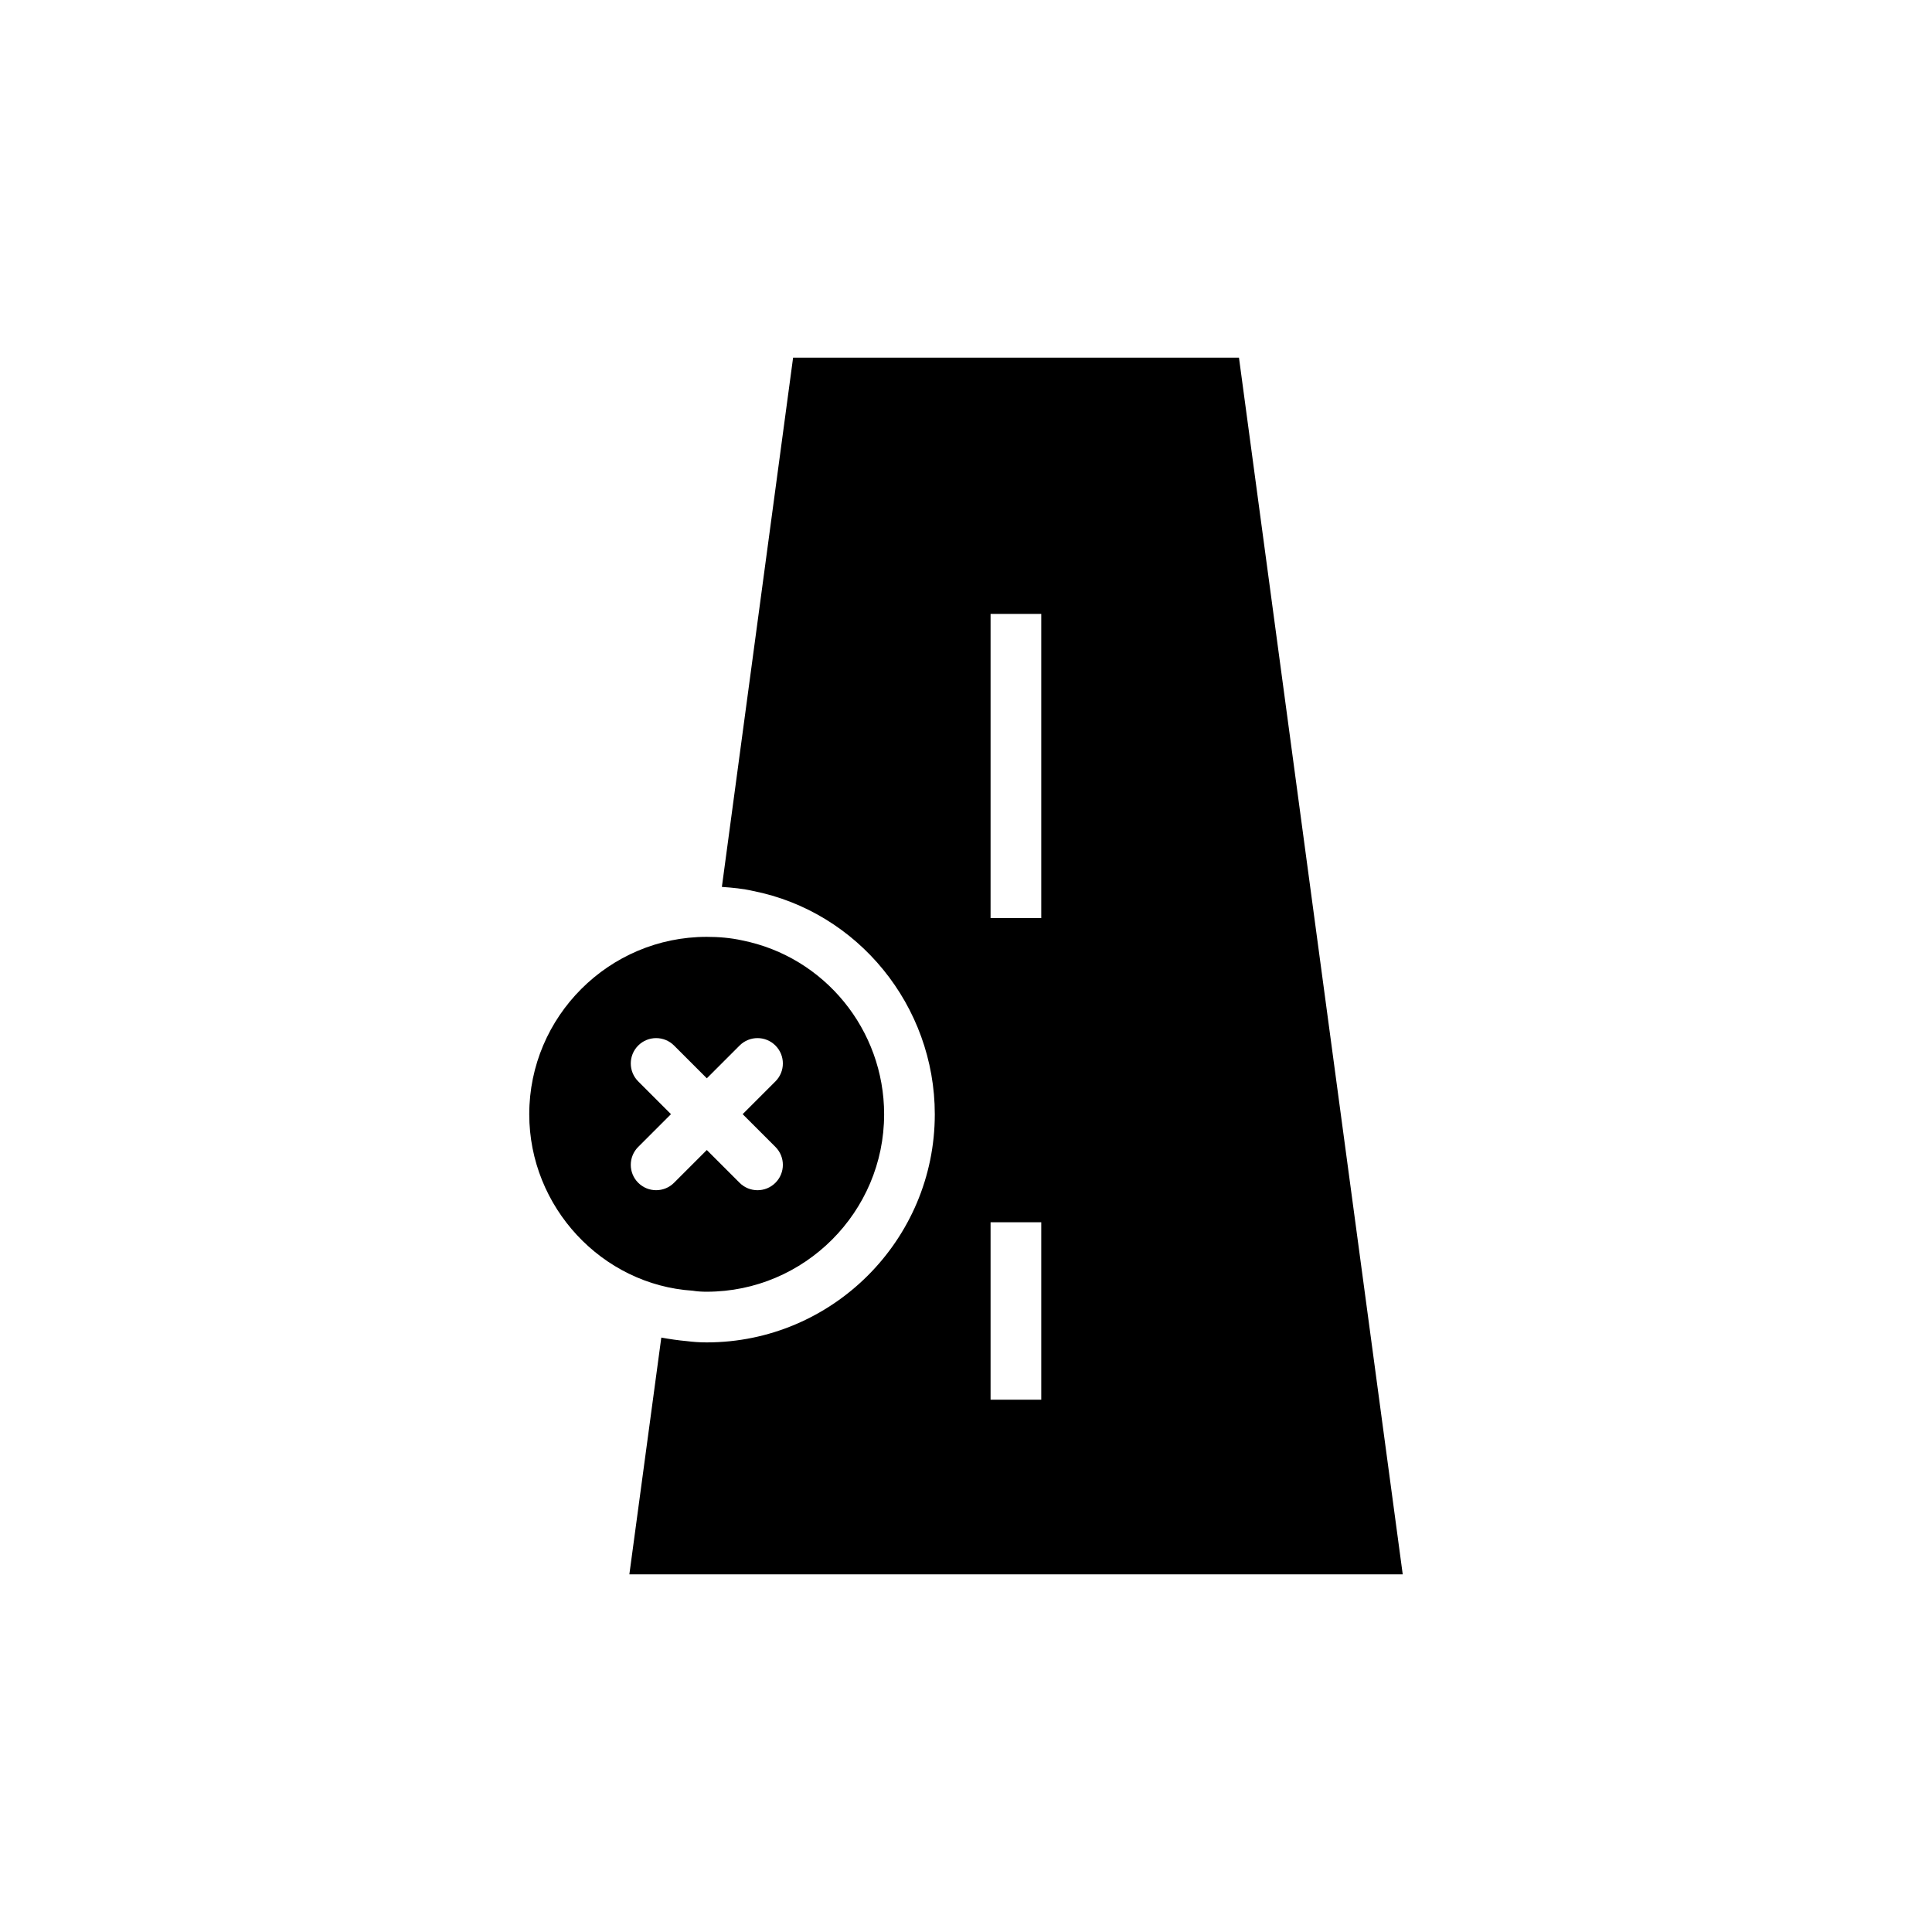 <?xml version="1.0" encoding="UTF-8"?>
<!-- Uploaded to: SVG Repo, www.svgrepo.com, Generator: SVG Repo Mixer Tools -->
<svg fill="#000000" width="800px" height="800px" version="1.1" viewBox="144 144 512 512" xmlns="http://www.w3.org/2000/svg">
 <g>
  <path d="m472.34 238.78h-118.16l-18.875 140.26c2.887 0.199 5.644 0.469 8.262 1.074 27.809 5.508 48.164 30.43 48.164 59.18 0 33.316-27.137 60.457-60.457 60.457-1.949 0-3.629-0.133-5.238-0.336-2.285-0.203-4.566-0.539-6.785-0.941l-8.465 62.742h204.95zm-52.395 276.15h-13.434v-47.023h13.434zm0-127.63h-13.434v-80.609h13.434z"/>
  <path d="m331.28 486.32c25.93 0 47.023-21.16 47.023-47.023 0-22.371-15.785-41.715-37.617-46.082-3.023-0.672-6.18-0.941-9.406-0.941-25.863 0-47.023 21.094-47.023 47.023 0 24.586 19.277 45.207 43.328 46.754 1.145 0.199 2.422 0.27 3.695 0.27zm-13.398-26.906c-1.719 0-3.438-0.656-4.75-1.969-2.625-2.625-2.625-6.875 0-9.5l8.684-8.684-8.684-8.684c-2.625-2.625-2.625-6.875 0-9.5s6.875-2.625 9.5 0l8.684 8.684 8.684-8.684c2.625-2.625 6.875-2.625 9.5 0s2.625 6.875 0 9.5l-8.688 8.688 8.688 8.684c2.625 2.625 2.625 6.875 0 9.5-1.312 1.312-3.031 1.969-4.75 1.969s-3.438-0.656-4.75-1.969l-8.688-8.684-8.684 8.684c-1.309 1.312-3.027 1.965-4.746 1.965z"/>
 </g>
</svg>